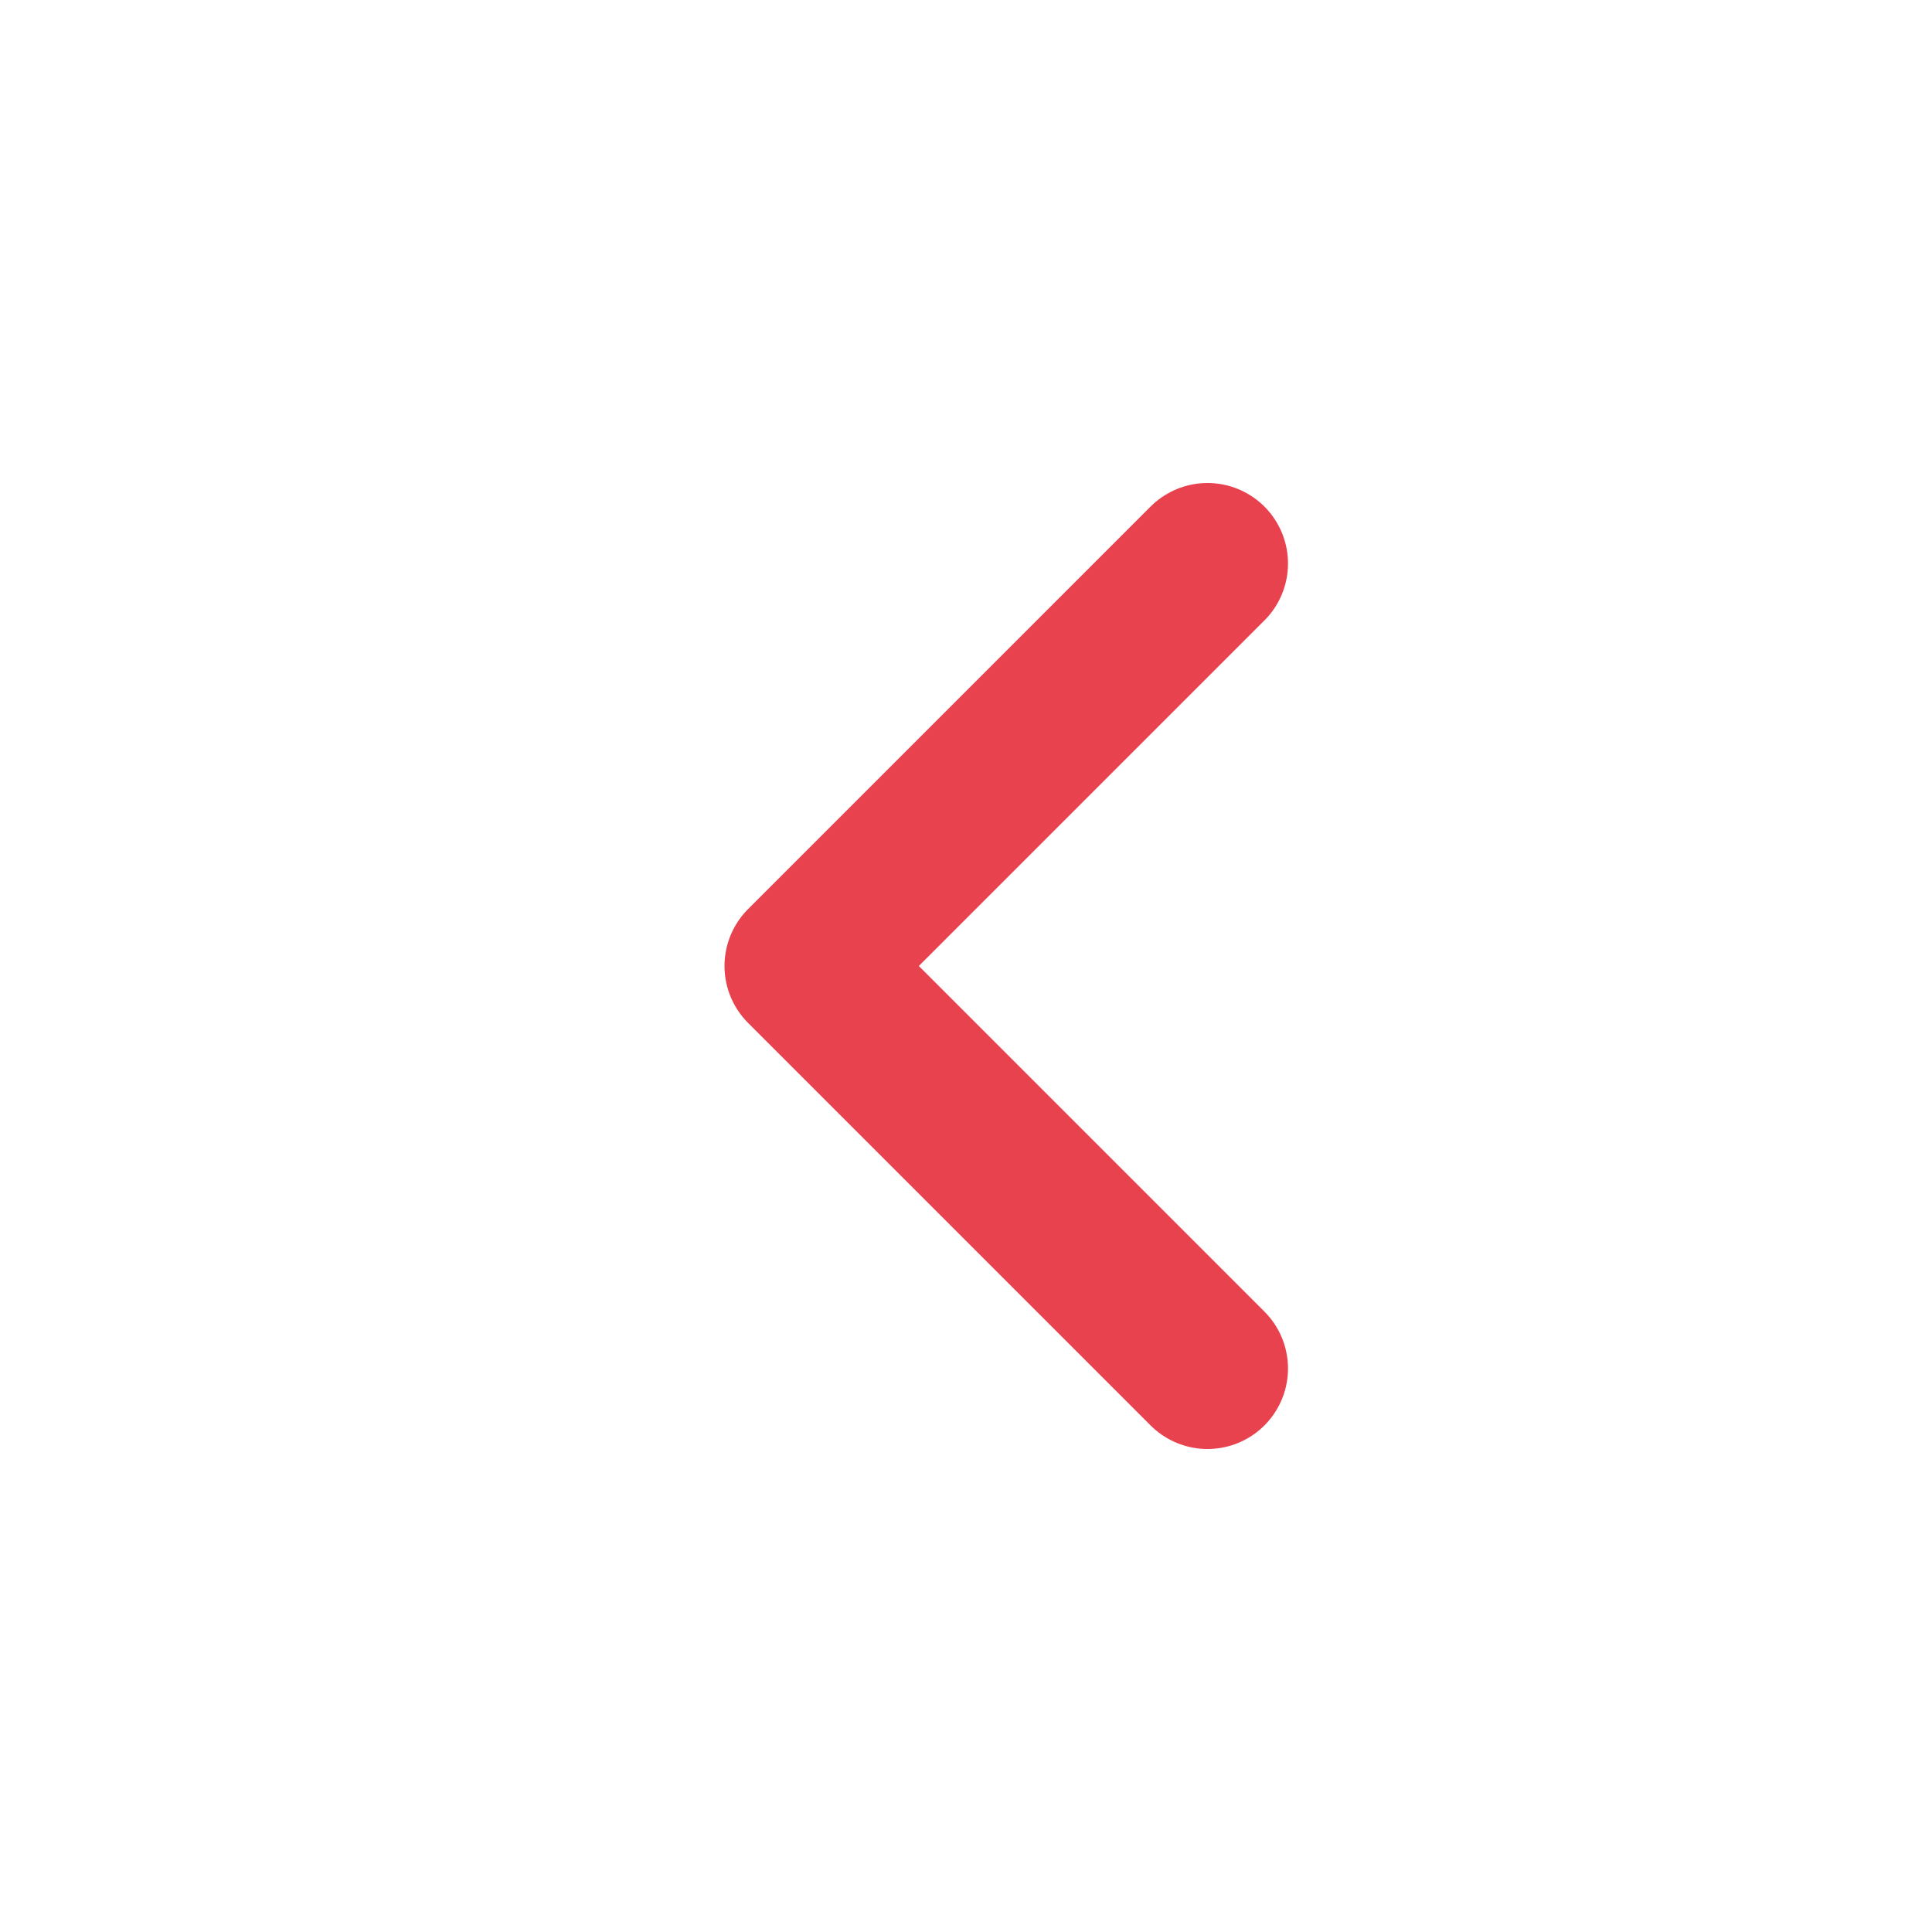 <?xml version="1.0" encoding="UTF-8"?> <svg xmlns="http://www.w3.org/2000/svg" width="24" height="24" viewBox="0 0 24 24" fill="none"> <path d="M15 17L10 12L15 7" stroke="#E9424F" stroke-width="2" stroke-linecap="round" stroke-linejoin="round"></path> </svg> 